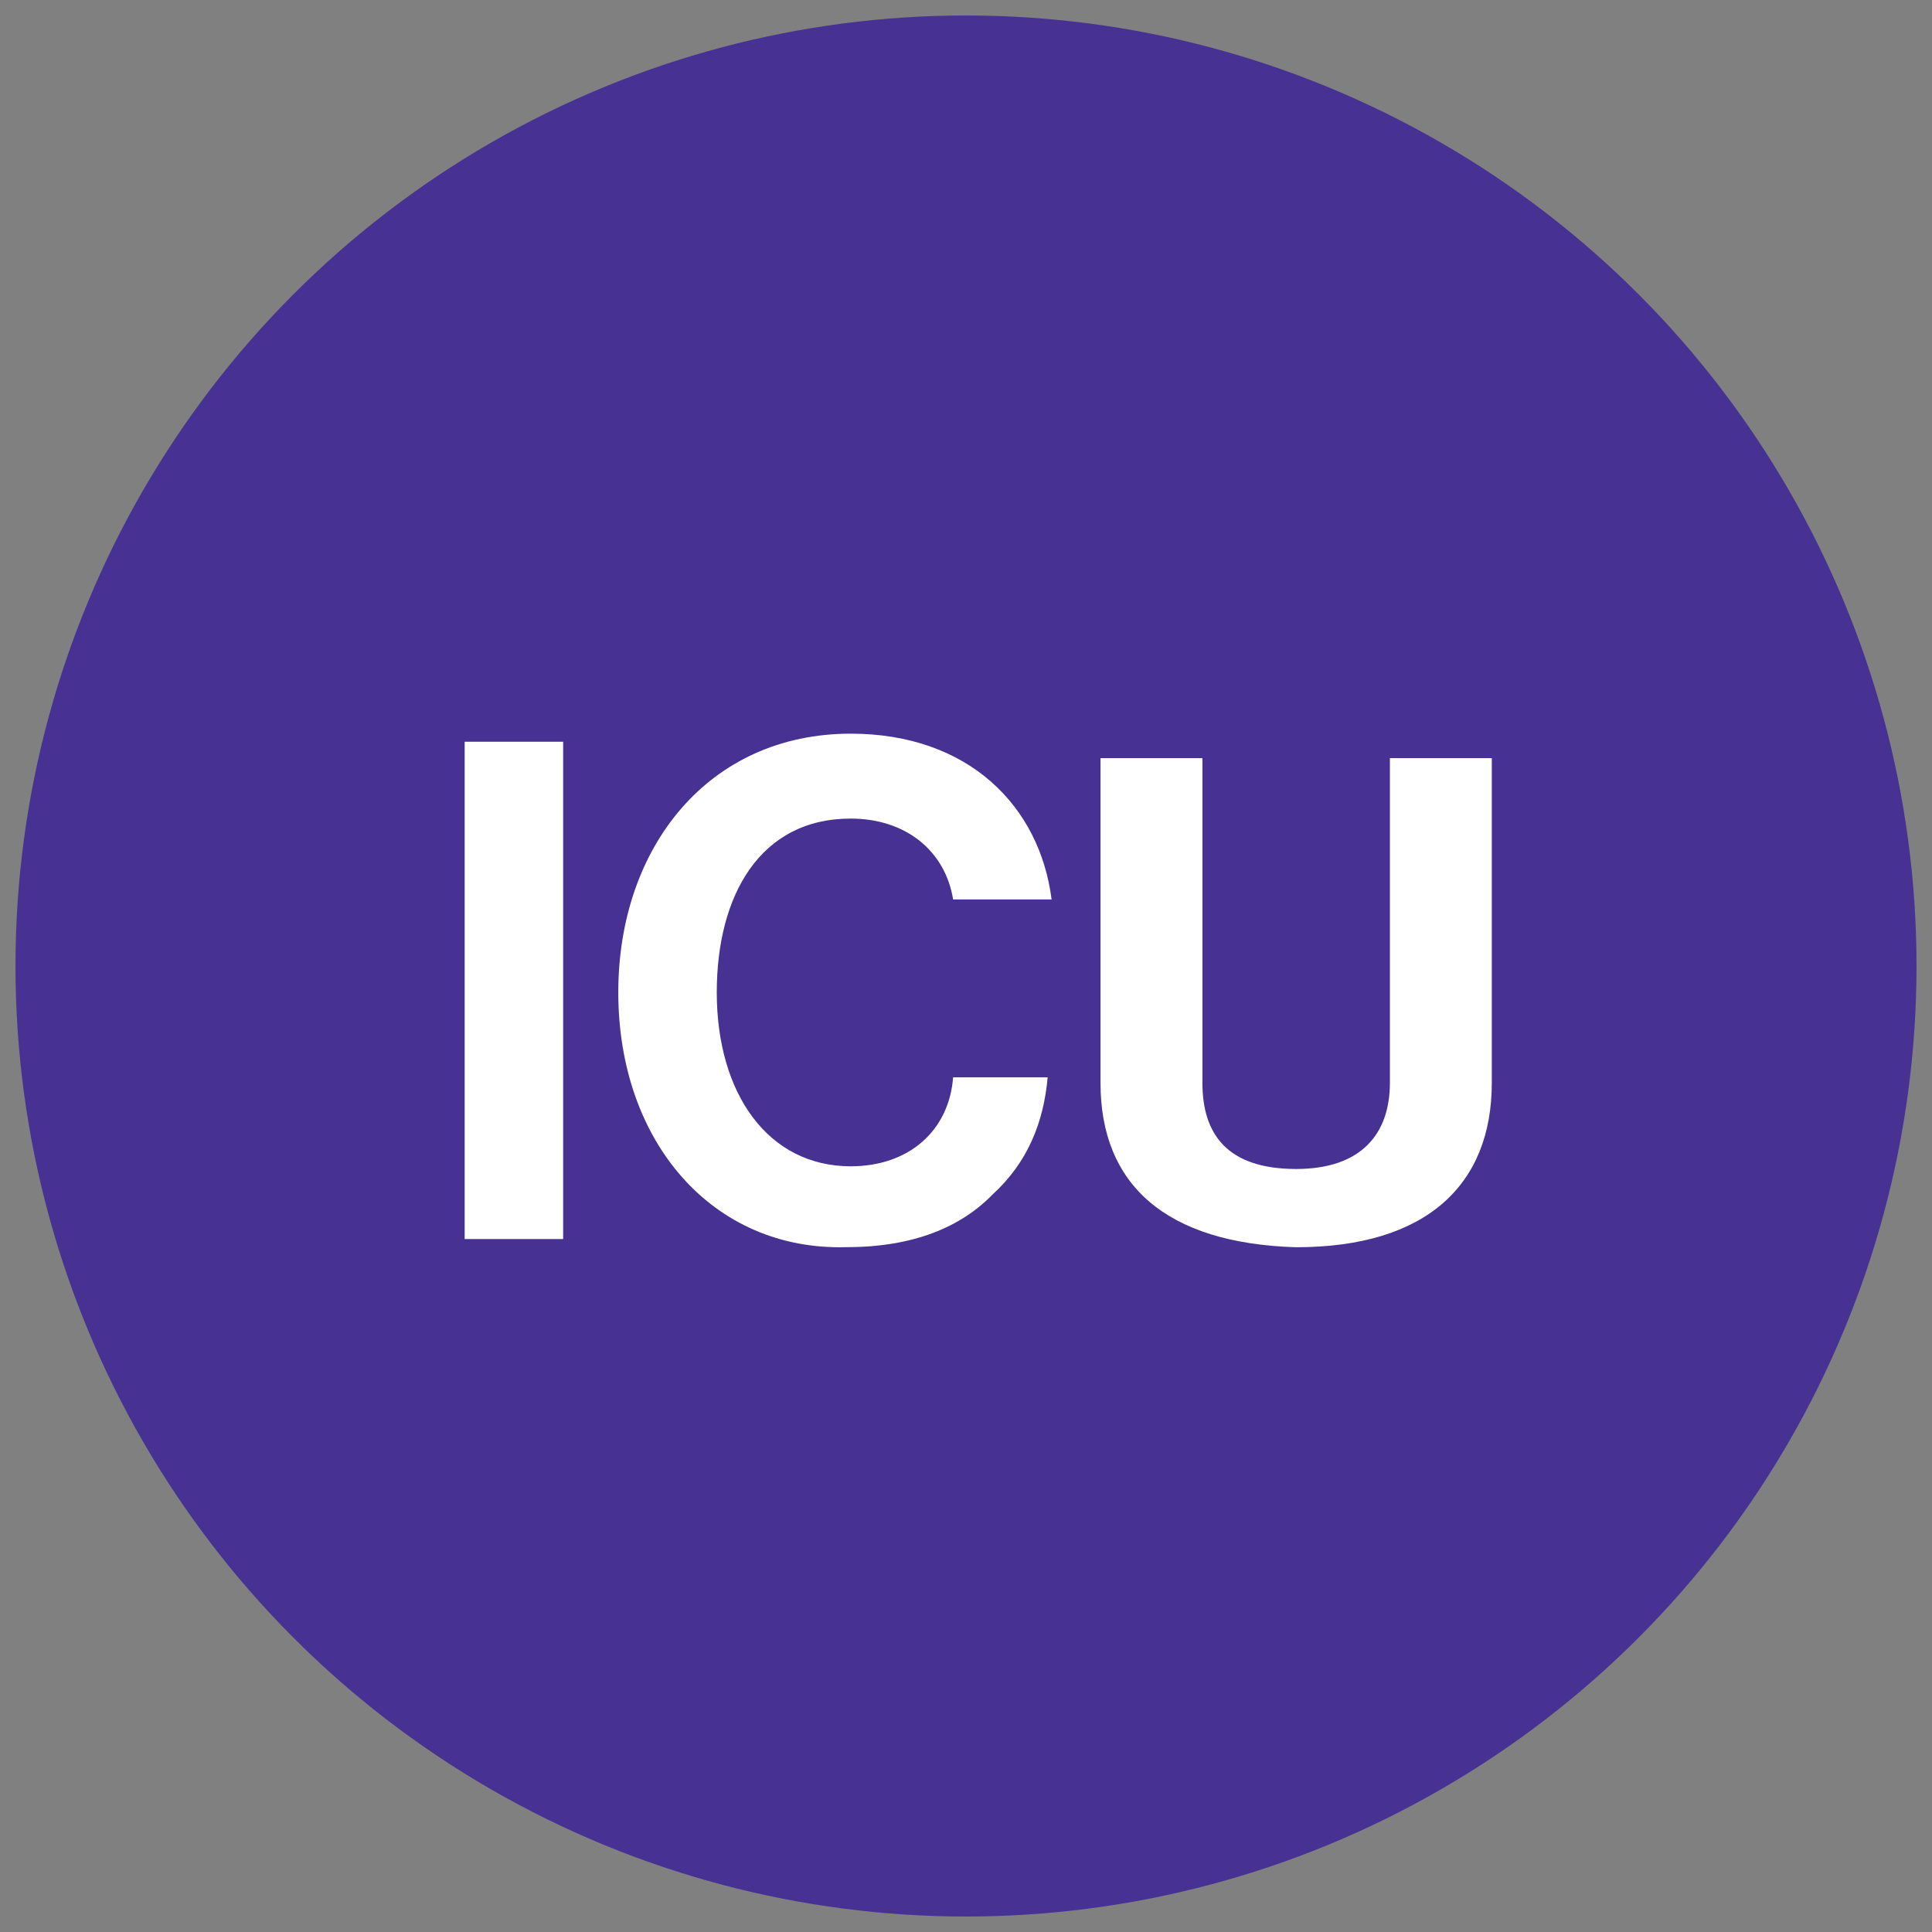 <svg width="79" height="79" viewBox="0 0 79 79" xmlns="http://www.w3.org/2000/svg" xmlns:xlink="http://www.w3.org/1999/xlink">
    <rect x="0" y="0" width="79" height="79" fill="#808080" stroke="none"/>
    <defs>
        <path id="4ssfcu26ca" d="M0 0h79v79H0z"/>
        <path id="d2o2f63jec" d="M0 0h79v79H0z"/>
    </defs>
    <g fill="none" fill-rule="evenodd">
        <g>
            <mask id="c5k4256qwb" fill="#fff">
                <use xlink:href="#4ssfcu26ca"/>
            </mask>
            <path d="M39.5 77.867c21.207 0 38.367-17.16 38.367-38.367 0-21.207-17.16-38.367-38.367-38.367-21.207 0-38.367 17.16-38.367 38.367 0 21.207 17.16 38.367 38.367 38.367" fill="#473192" fill-rule="nonzero" mask="url(#c5k4256qwb)"/>
        </g>
        <g>
            <mask id="ztnkbctlhd" fill="#fff">
                <use xlink:href="#d2o2f63jec"/>
            </mask>
            <circle stroke="#473192" stroke-linecap="round" mask="url(#ztnkbctlhd)" cx="39.5" cy="39.5" r="38.367"/>
        </g>
        <g fill="#FFF" fill-rule="nonzero">
            <path d="M19 30.33h4.027v20.335H19zM25.282 40.58c0-5.951 3.705-10.58 9.503-10.58 4.832 0 7.732 2.976 8.215 6.778h-4.027c-.322-1.984-1.933-3.306-4.188-3.306-3.704 0-5.476 3.14-5.476 7.108 0 4.133 2.094 7.11 5.476 7.11 2.416 0 4.027-1.489 4.188-3.638h3.866c-.161 1.819-.805 3.472-2.255 4.794-1.289 1.323-3.222 2.15-5.96 2.15-5.476.165-9.342-4.299-9.342-10.416z"/>
        </g>
        <path d="M45 44.28V31h4.167v13.28c0 2.08 1 3.52 3.833 3.52 2.667 0 3.833-1.44 3.833-3.52V31H61v13.28c0 4.16-2.667 6.72-8 6.72-5.333-.16-8-2.56-8-6.72z" fill="#FFF" fill-rule="nonzero"/>
    </g>
</svg>
